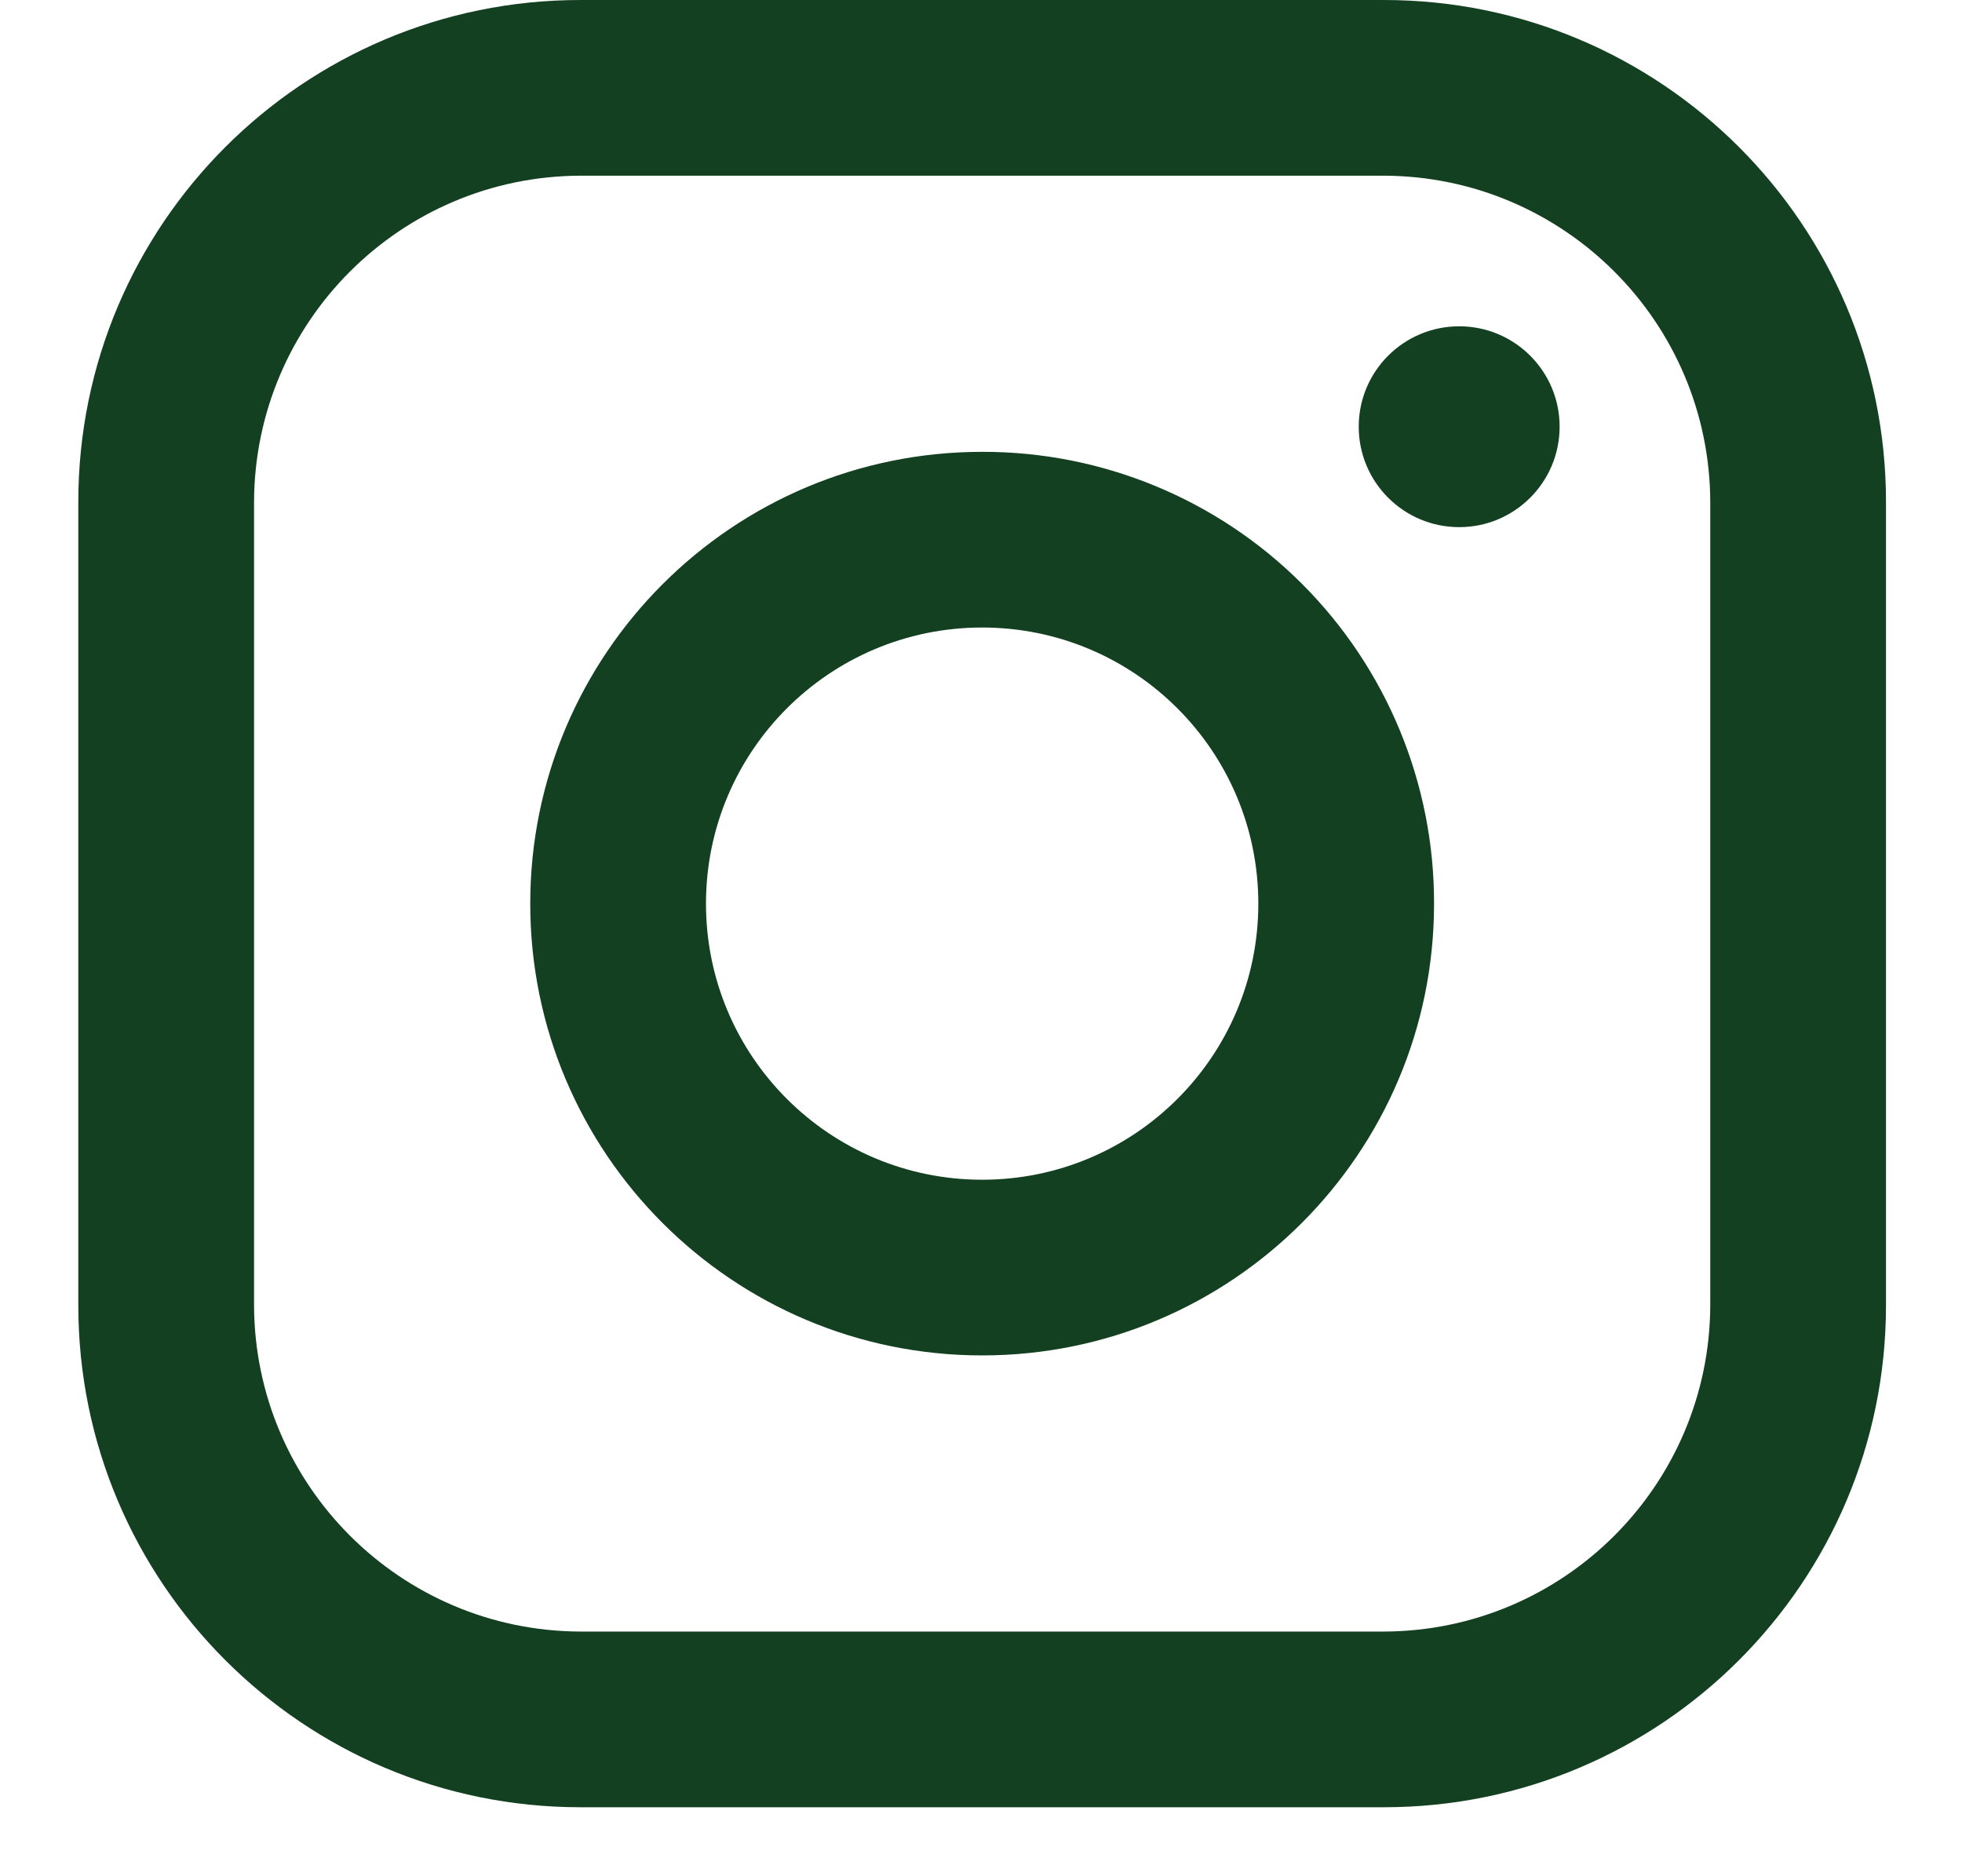 <svg width="23" height="22" viewBox="0 0 23 22" fill="none" xmlns="http://www.w3.org/2000/svg">
<path fill-rule="evenodd" clip-rule="evenodd" d="M16.223 0H6.804C3.553 0 0.918 2.635 0.918 5.886V15.305C0.918 18.556 3.553 21.191 6.804 21.191H16.223C19.474 21.191 22.109 18.556 22.109 15.305V5.886C22.109 2.635 19.474 0 16.223 0ZM20.049 15.305C20.042 17.415 18.333 19.124 16.223 19.131H6.804C4.694 19.124 2.985 17.415 2.978 15.305V5.886C2.985 3.776 4.694 2.067 6.804 2.06H16.223C18.333 2.067 20.042 3.776 20.049 5.886V15.305ZM17.106 6.181C17.756 6.181 18.283 5.654 18.283 5.003C18.283 4.353 17.756 3.826 17.106 3.826C16.455 3.826 15.928 4.353 15.928 5.003C15.928 5.654 16.455 6.181 17.106 6.181ZM11.514 5.298C8.588 5.298 6.216 7.67 6.216 10.596C6.216 13.521 8.588 15.893 11.514 15.893C14.439 15.893 16.811 13.521 16.811 10.596C16.814 9.19 16.257 7.84 15.263 6.846C14.269 5.852 12.92 5.295 11.514 5.298ZM8.276 10.596C8.276 12.384 9.725 13.833 11.514 13.833C13.302 13.833 14.751 12.384 14.751 10.596C14.751 8.807 13.302 7.358 11.514 7.358C9.725 7.358 8.276 8.807 8.276 10.596Z" fill="#134021"/>
</svg>
